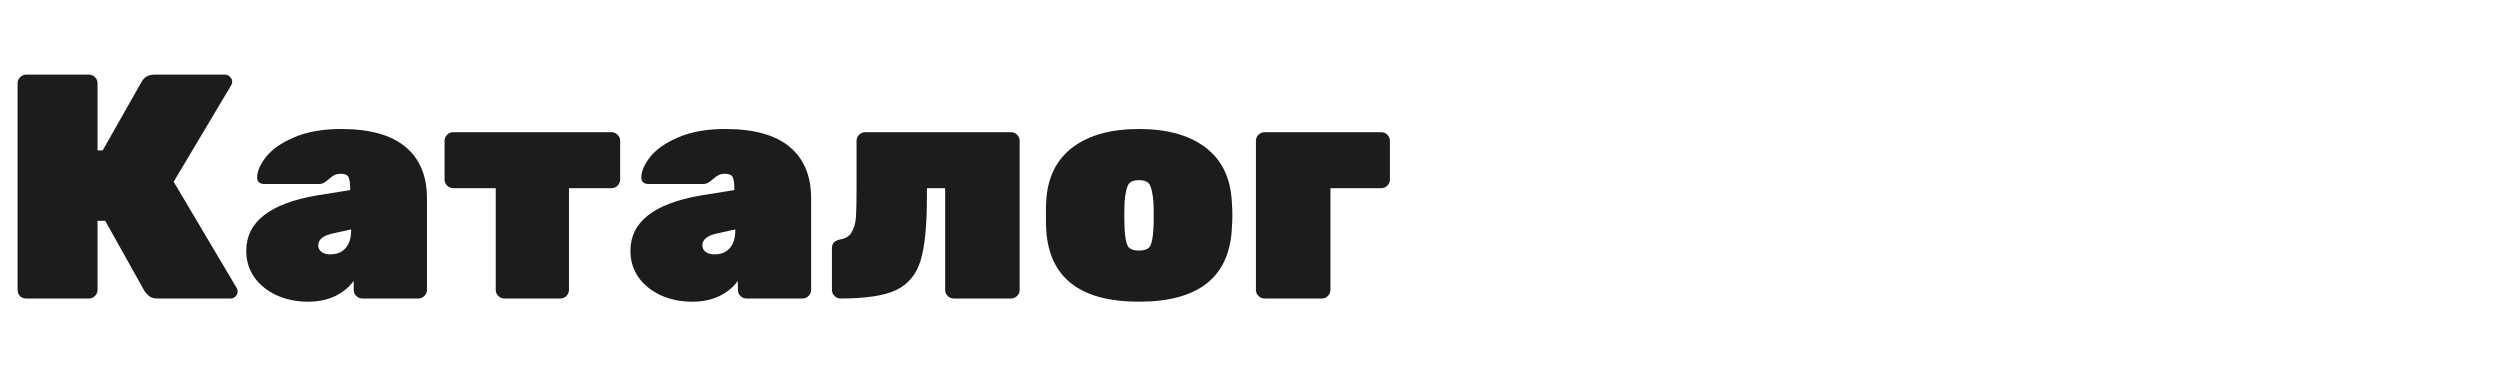 <?xml version="1.0" encoding="UTF-8"?> <svg xmlns="http://www.w3.org/2000/svg" width="469" height="71" viewBox="0 0 469 71" fill="none"> <path d="M44.4 54.02C44.52 54.18 44.58 54.4 44.58 54.68C44.58 55.04 44.44 55.36 44.16 55.64C43.92 55.88 43.62 56 43.26 56H29.58C28.9 56 28.38 55.86 28.02 55.58C27.66 55.3 27.36 54.98 27.12 54.62L19.74 41.42H18.3V54.38C18.3 54.82 18.14 55.2 17.82 55.52C17.5 55.84 17.12 56 16.68 56H4.92C4.48 56 4.1 55.86 3.78 55.58C3.46 55.26 3.3 54.86 3.3 54.38V15.62C3.3 15.18 3.46 14.8 3.78 14.48C4.1 14.16 4.48 14 4.92 14H16.68C17.12 14 17.5 14.16 17.82 14.48C18.14 14.8 18.3 15.18 18.3 15.62V28.22H19.26L26.58 15.32C27.06 14.44 27.86 14 28.98 14H42.24C42.6 14 42.9 14.14 43.14 14.42C43.42 14.66 43.56 14.96 43.56 15.32C43.56 15.56 43.5 15.78 43.38 15.98L32.58 34.1L44.4 54.02ZM57.836 56.6C55.596 56.6 53.576 56.18 51.776 55.34C50.016 54.5 48.636 53.36 47.636 51.92C46.676 50.48 46.196 48.86 46.196 47.06C46.196 41.66 50.576 38.2 59.336 36.68L65.696 35.66V35.6C65.696 34.44 65.596 33.66 65.396 33.26C65.196 32.82 64.696 32.6 63.896 32.6C63.456 32.6 63.076 32.68 62.756 32.84C62.436 33 62.096 33.24 61.736 33.56C61.376 33.88 61.056 34.12 60.776 34.28C60.536 34.44 60.196 34.52 59.756 34.52H59.576H49.556C49.196 34.52 48.876 34.42 48.596 34.22C48.356 33.98 48.236 33.68 48.236 33.32C48.236 32.16 48.796 30.86 49.916 29.42C51.076 27.98 52.836 26.76 55.196 25.76C57.596 24.72 60.536 24.2 64.016 24.2C69.376 24.2 73.396 25.32 76.076 27.56C78.756 29.8 80.096 33 80.096 37.16V54.38C80.096 54.82 79.936 55.2 79.616 55.52C79.296 55.84 78.916 56 78.476 56H67.976C67.536 56 67.156 55.84 66.836 55.52C66.516 55.2 66.356 54.82 66.356 54.38V52.7C65.476 53.9 64.296 54.86 62.816 55.58C61.336 56.26 59.676 56.6 57.836 56.6ZM61.976 47.72C63.176 47.72 64.116 47.34 64.796 46.58C65.516 45.82 65.876 44.66 65.876 43.1V43.04L62.336 43.82C60.576 44.22 59.696 44.96 59.696 46.04C59.696 46.52 59.896 46.92 60.296 47.24C60.696 47.56 61.256 47.72 61.976 47.72ZM94.62 56C94.18 56 93.8 55.84 93.48 55.52C93.16 55.2 93 54.82 93 54.38V35.3H85.02C84.58 35.3 84.2 35.14 83.88 34.82C83.56 34.5 83.4 34.12 83.4 33.68V26.42C83.4 25.98 83.56 25.6 83.88 25.28C84.2 24.96 84.58 24.8 85.02 24.8H114.72C115.16 24.8 115.54 24.96 115.86 25.28C116.18 25.6 116.34 25.98 116.34 26.42V33.68C116.34 34.12 116.18 34.5 115.86 34.82C115.54 35.14 115.16 35.3 114.72 35.3H106.74V54.38C106.74 54.82 106.58 55.2 106.26 55.52C105.94 55.84 105.56 56 105.12 56H94.62ZM129.906 56.6C127.666 56.6 125.646 56.18 123.846 55.34C122.086 54.5 120.706 53.36 119.706 51.92C118.746 50.48 118.266 48.86 118.266 47.06C118.266 41.66 122.646 38.2 131.406 36.68L137.766 35.66V35.6C137.766 34.44 137.666 33.66 137.466 33.26C137.266 32.82 136.766 32.6 135.966 32.6C135.526 32.6 135.146 32.68 134.826 32.84C134.506 33 134.166 33.24 133.806 33.56C133.446 33.88 133.126 34.12 132.846 34.28C132.606 34.44 132.266 34.52 131.826 34.52H131.646H121.626C121.266 34.52 120.946 34.42 120.666 34.22C120.426 33.98 120.306 33.68 120.306 33.32C120.306 32.16 120.866 30.86 121.986 29.42C123.146 27.98 124.906 26.76 127.266 25.76C129.666 24.72 132.606 24.2 136.086 24.2C141.446 24.2 145.466 25.32 148.146 27.56C150.826 29.8 152.166 33 152.166 37.16V54.38C152.166 54.82 152.006 55.2 151.686 55.52C151.366 55.84 150.986 56 150.546 56H140.046C139.606 56 139.226 55.84 138.906 55.52C138.586 55.2 138.426 54.82 138.426 54.38V52.7C137.546 53.9 136.366 54.86 134.886 55.58C133.406 56.26 131.746 56.6 129.906 56.6ZM134.046 47.72C135.246 47.72 136.186 47.34 136.866 46.58C137.586 45.82 137.946 44.66 137.946 43.1V43.04L134.406 43.82C132.646 44.22 131.766 44.96 131.766 46.04C131.766 46.52 131.966 46.92 132.366 47.24C132.766 47.56 133.326 47.72 134.046 47.72ZM157.69 56C157.25 56 156.87 55.84 156.55 55.52C156.23 55.2 156.07 54.82 156.07 54.38V46.52C156.07 45.64 156.61 45.1 157.69 44.9C158.69 44.74 159.39 44.28 159.79 43.52C160.23 42.76 160.49 41.86 160.57 40.82C160.65 39.74 160.69 37.98 160.69 35.54V26.42C160.69 25.98 160.85 25.6 161.17 25.28C161.49 24.96 161.87 24.8 162.31 24.8H189.67C190.11 24.8 190.49 24.96 190.81 25.28C191.13 25.6 191.29 25.98 191.29 26.42V54.38C191.29 54.82 191.13 55.2 190.81 55.52C190.49 55.84 190.11 56 189.67 56H178.93C178.49 56 178.11 55.84 177.79 55.52C177.47 55.2 177.31 54.82 177.31 54.38V35.3H173.89V37.04C173.89 42.36 173.49 46.32 172.69 48.92C171.89 51.52 170.35 53.36 168.07 54.44C165.83 55.48 162.37 56 157.69 56ZM213.674 56.6C202.674 56.6 196.874 52.14 196.274 43.22C196.234 42.62 196.214 41.68 196.214 40.4C196.214 39.12 196.234 38.18 196.274 37.58C196.554 33.22 198.214 29.9 201.254 27.62C204.294 25.34 208.434 24.2 213.674 24.2C218.914 24.2 223.054 25.34 226.094 27.62C229.134 29.9 230.794 33.22 231.074 37.58C231.154 38.78 231.194 39.72 231.194 40.4C231.194 41.08 231.154 42.02 231.074 43.22C230.474 52.14 224.674 56.6 213.674 56.6ZM213.674 47C214.754 47 215.454 46.72 215.774 46.16C216.094 45.56 216.294 44.48 216.374 42.92C216.414 42.52 216.434 41.68 216.434 40.4C216.434 39.12 216.414 38.28 216.374 37.88C216.254 36.36 216.034 35.3 215.714 34.7C215.394 34.1 214.714 33.8 213.674 33.8C212.634 33.8 211.954 34.1 211.634 34.7C211.314 35.3 211.094 36.36 210.974 37.88L210.914 40.4L210.974 42.92C211.054 44.48 211.254 45.56 211.574 46.16C211.894 46.72 212.594 47 213.674 47ZM237.23 56C236.79 56 236.41 55.84 236.09 55.52C235.77 55.2 235.61 54.82 235.61 54.38V26.42C235.61 25.98 235.77 25.6 236.09 25.28C236.41 24.96 236.79 24.8 237.23 24.8H259.13C259.57 24.8 259.95 24.96 260.27 25.28C260.59 25.6 260.75 25.98 260.75 26.42V33.68C260.75 34.12 260.59 34.5 260.27 34.82C259.95 35.14 259.57 35.3 259.13 35.3H249.59V54.38C249.59 54.82 249.43 55.2 249.11 55.52C248.79 55.84 248.41 56 247.97 56H237.23Z" fill="#1C1C1C"></path> </svg> 